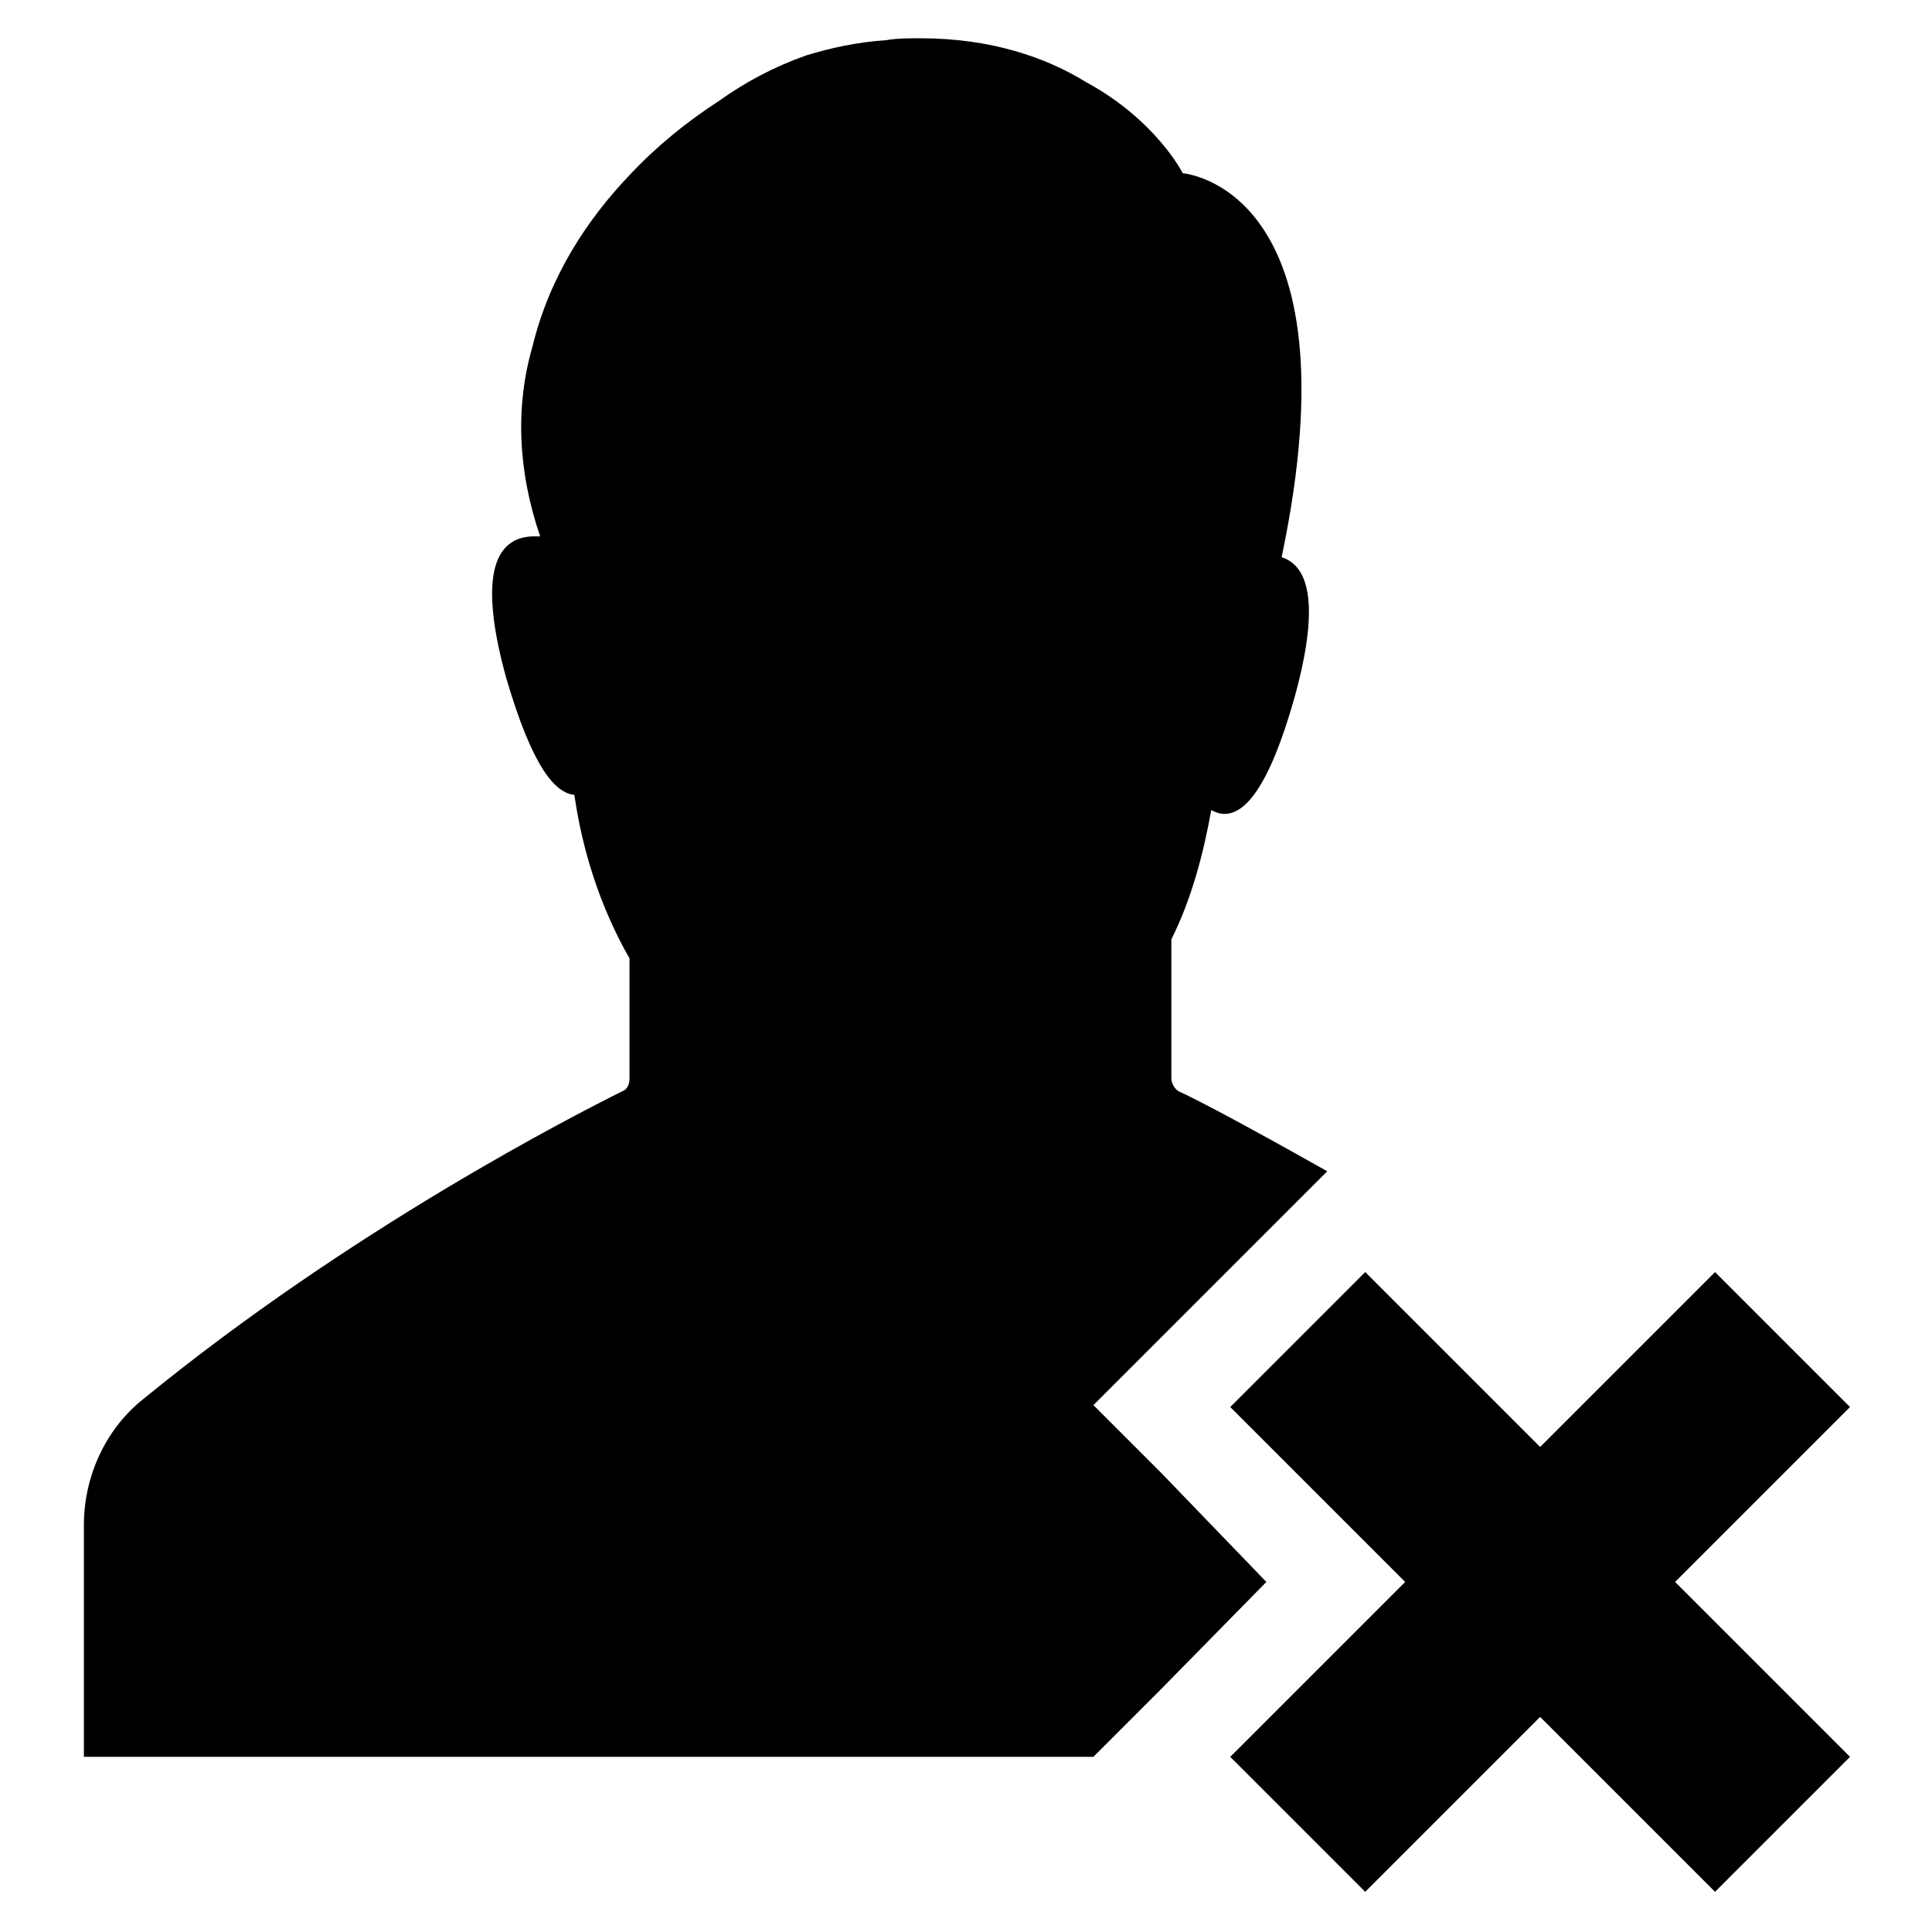 <?xml version="1.0" encoding="UTF-8"?>
<!-- Uploaded to: ICON Repo, www.svgrepo.com, Generator: ICON Repo Mixer Tools -->
<svg fill="#000000" width="800px" height="800px" version="1.1" viewBox="144 144 512 512" xmlns="http://www.w3.org/2000/svg">
 <path d="m479.6 563.23-27.711 28.211-18.137 18.137h-267.52v-61.465c0-12.594 5.543-25.191 15.617-33.25 55.418-45.344 114.87-75.57 126.96-81.617 1.512-0.504 2.016-2.016 2.016-3.527v-31.738c-8.062-14.105-12.594-29.223-14.609-43.328-5.039-0.504-11.082-7.055-18.137-31.234-8.566-31.234-0.504-37.281 7.559-37.281h1.512c-6.047-17.633-6.551-34.762-2.016-50.383 4.535-18.641 14.609-33.754 25.695-45.344 7.055-7.559 15.113-14.105 23.68-19.648 7.055-5.039 14.609-9.07 23.176-12.09 6.551-2.016 13.602-3.527 21.16-4.031 3.023-0.504 6.047-0.504 9.07-0.504 18.641 0 33.25 5.039 43.832 11.586 18.641 10.078 25.695 24.184 25.695 24.184s46.855 3.527 26.199 101.77c6.551 2.016 10.578 11.082 3.527 36.777-7.055 25.191-13.602 31.234-18.641 31.234-1.512 0-2.519-0.504-3.527-1.008-2.016 11.082-5.039 23.176-10.578 34.258v36.777c0 1.512 1.008 3.023 2.016 3.527 5.543 2.519 19.648 10.078 39.297 21.16l-61.969 61.969 18.137 18.137zm118.9-82.121-46.352 46.352-46.352-46.352-35.77 35.77 46.352 46.352-46.352 46.352 35.77 35.77 46.352-46.352 46.352 46.352 35.77-35.77-46.352-46.352 46.352-46.352z"/>
</svg>